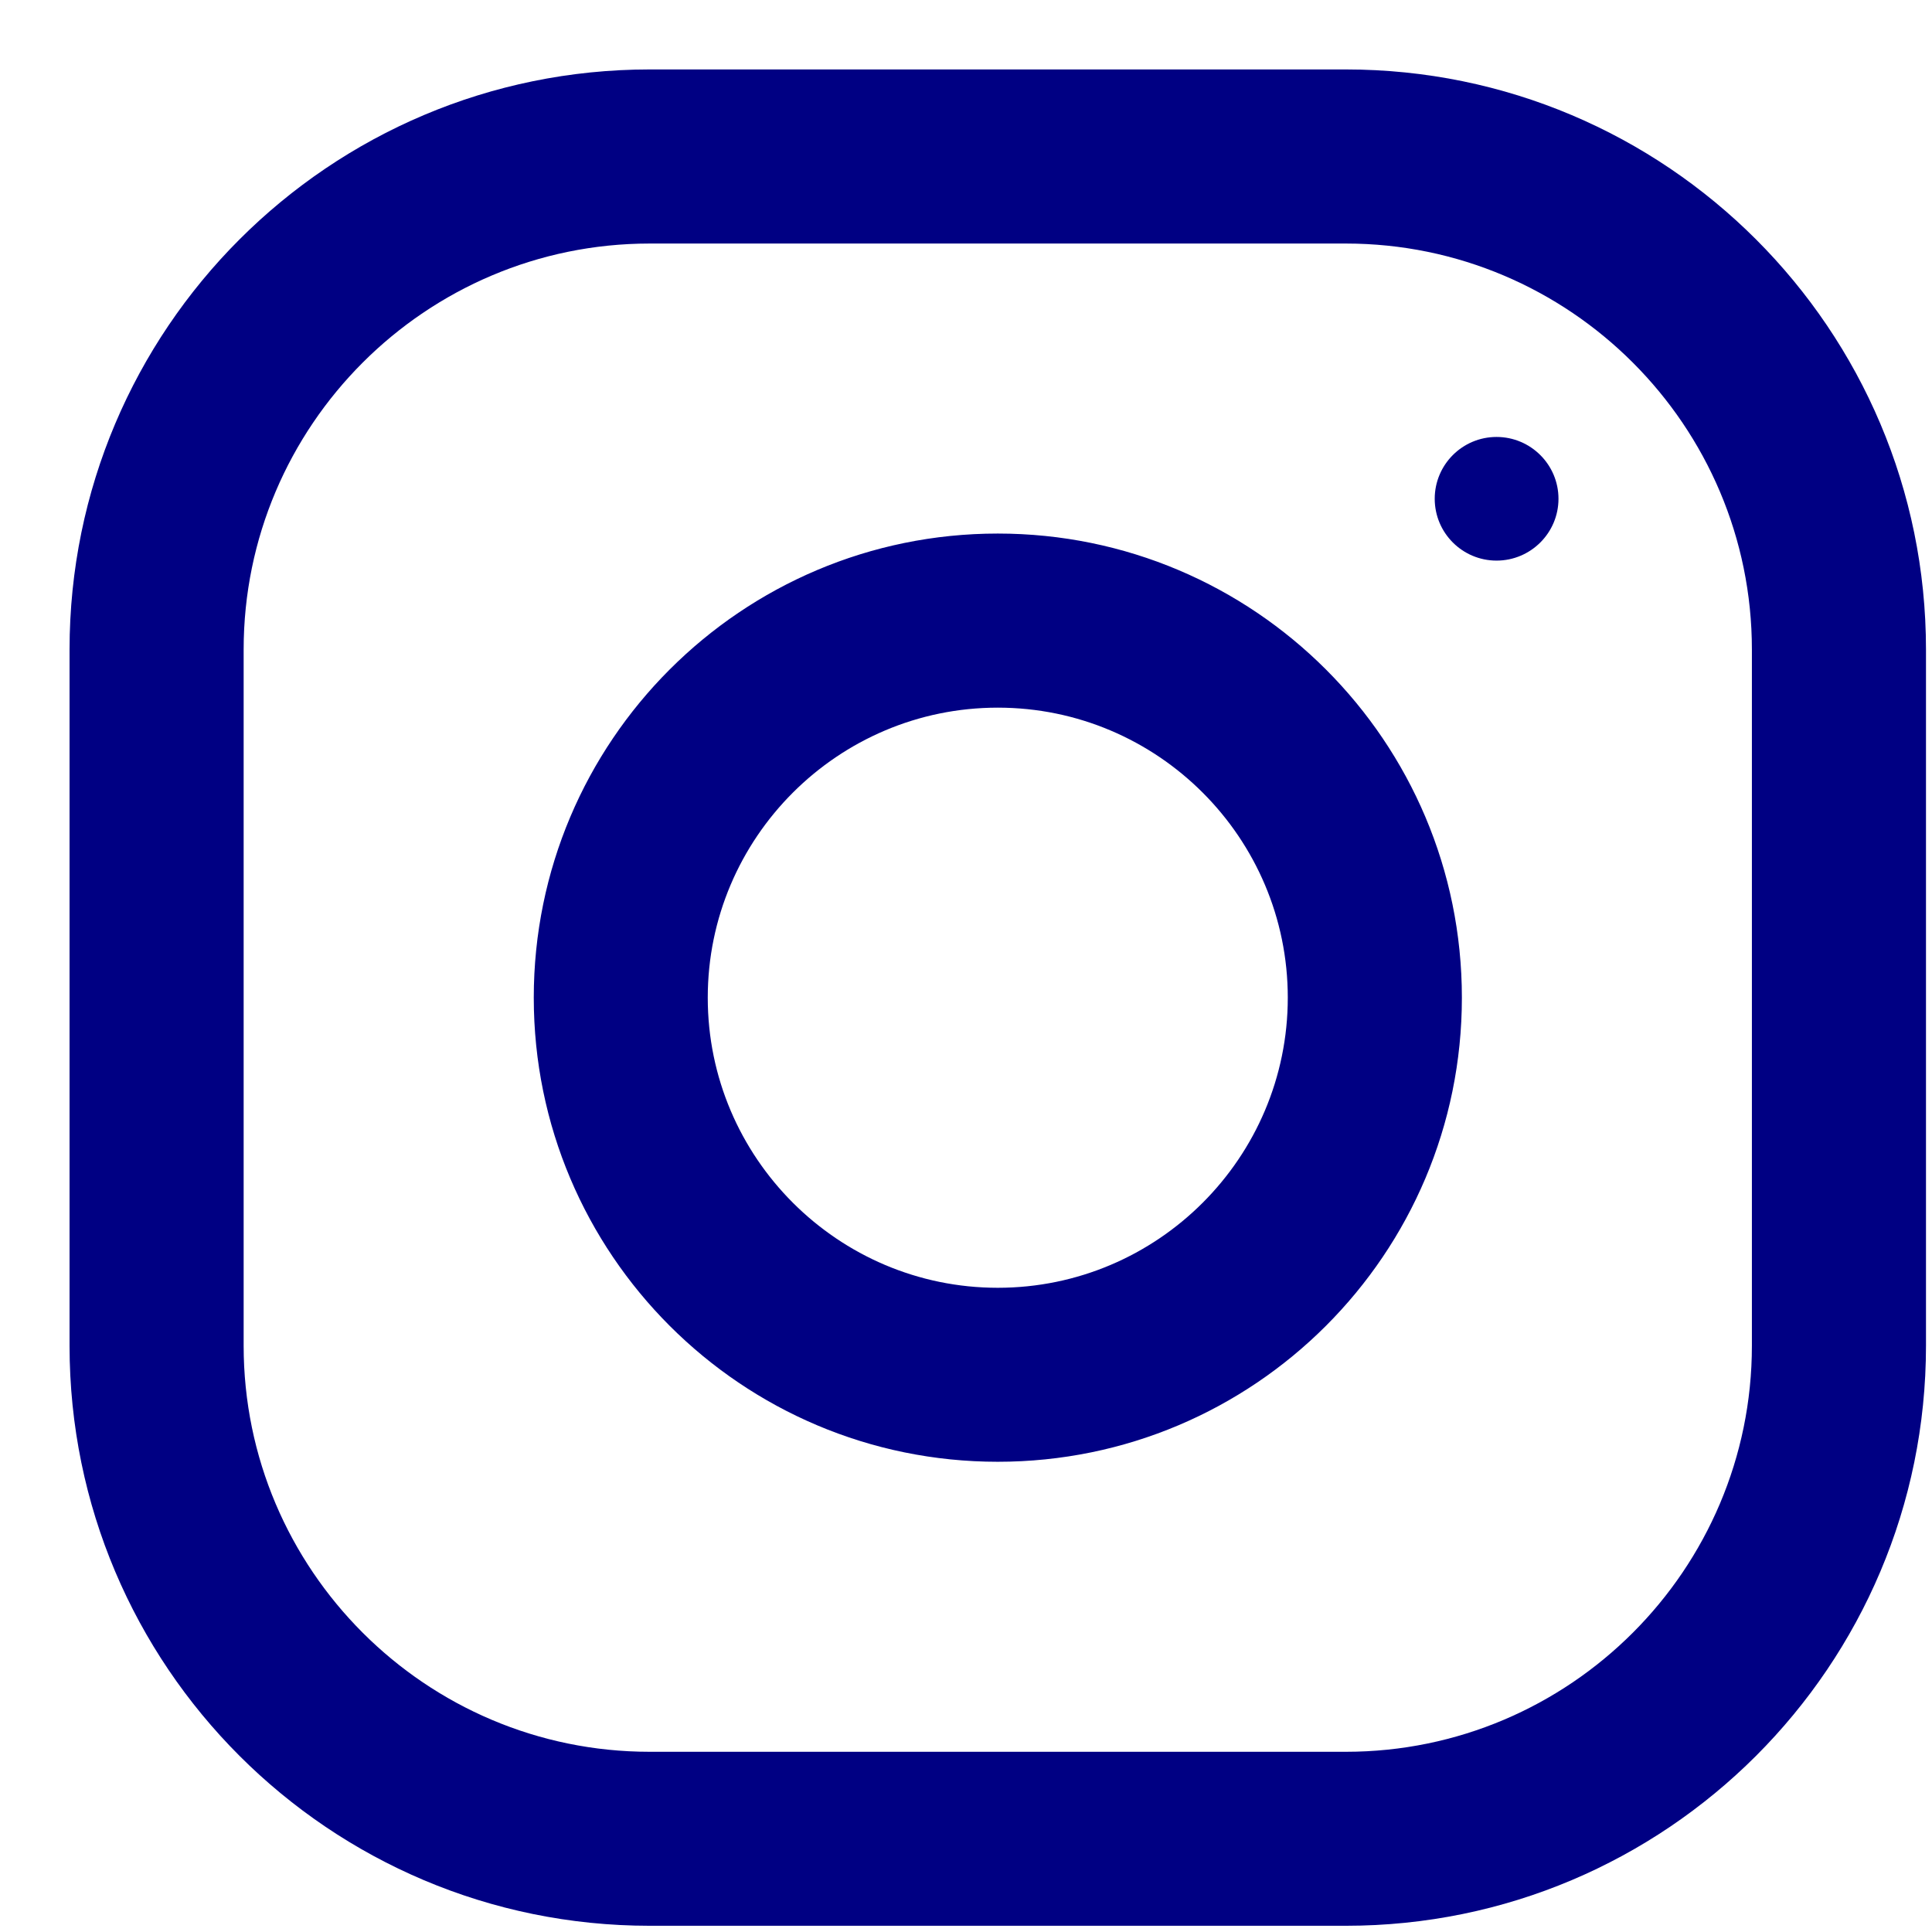 <svg xmlns="http://www.w3.org/2000/svg" width="18" height="18" viewBox="0 0 18 18"
    fill="none">
    <path fill-rule="evenodd" clip-rule="evenodd"
        d="M6.053 0.647H12.539C15.523 0.647 17.944 3.068 17.944 6.052V12.538C17.944 15.522 15.523 17.942 12.539 17.942H6.053C3.069 17.942 0.648 15.522 0.648 12.538V6.052C0.648 3.068 3.069 0.647 6.053 0.647ZM12.539 16.321C14.625 16.321 16.322 14.624 16.322 12.538V6.052C16.322 3.966 14.625 2.269 12.539 2.269H6.053C3.967 2.269 2.27 3.966 2.27 6.052V12.538C2.27 14.624 3.967 16.321 6.053 16.321H12.539ZM4.973 9.295C4.973 6.907 6.909 4.971 9.296 4.971C11.684 4.971 13.62 6.907 13.62 9.295C13.62 11.683 11.684 13.619 9.296 13.619C6.909 13.619 4.973 11.683 4.973 9.295ZM6.594 9.295C6.594 10.785 7.807 11.998 9.296 11.998C10.786 11.998 11.998 10.785 11.998 9.295C11.998 7.805 10.786 6.593 9.296 6.593C7.807 6.593 6.594 7.805 6.594 9.295ZM14.52 4.647C14.52 4.965 14.261 5.223 13.943 5.223C13.625 5.223 13.367 4.965 13.367 4.647C13.367 4.329 13.625 4.071 13.943 4.071C14.261 4.071 14.52 4.329 14.52 4.647Z"
        fill="#000083" />
</svg>